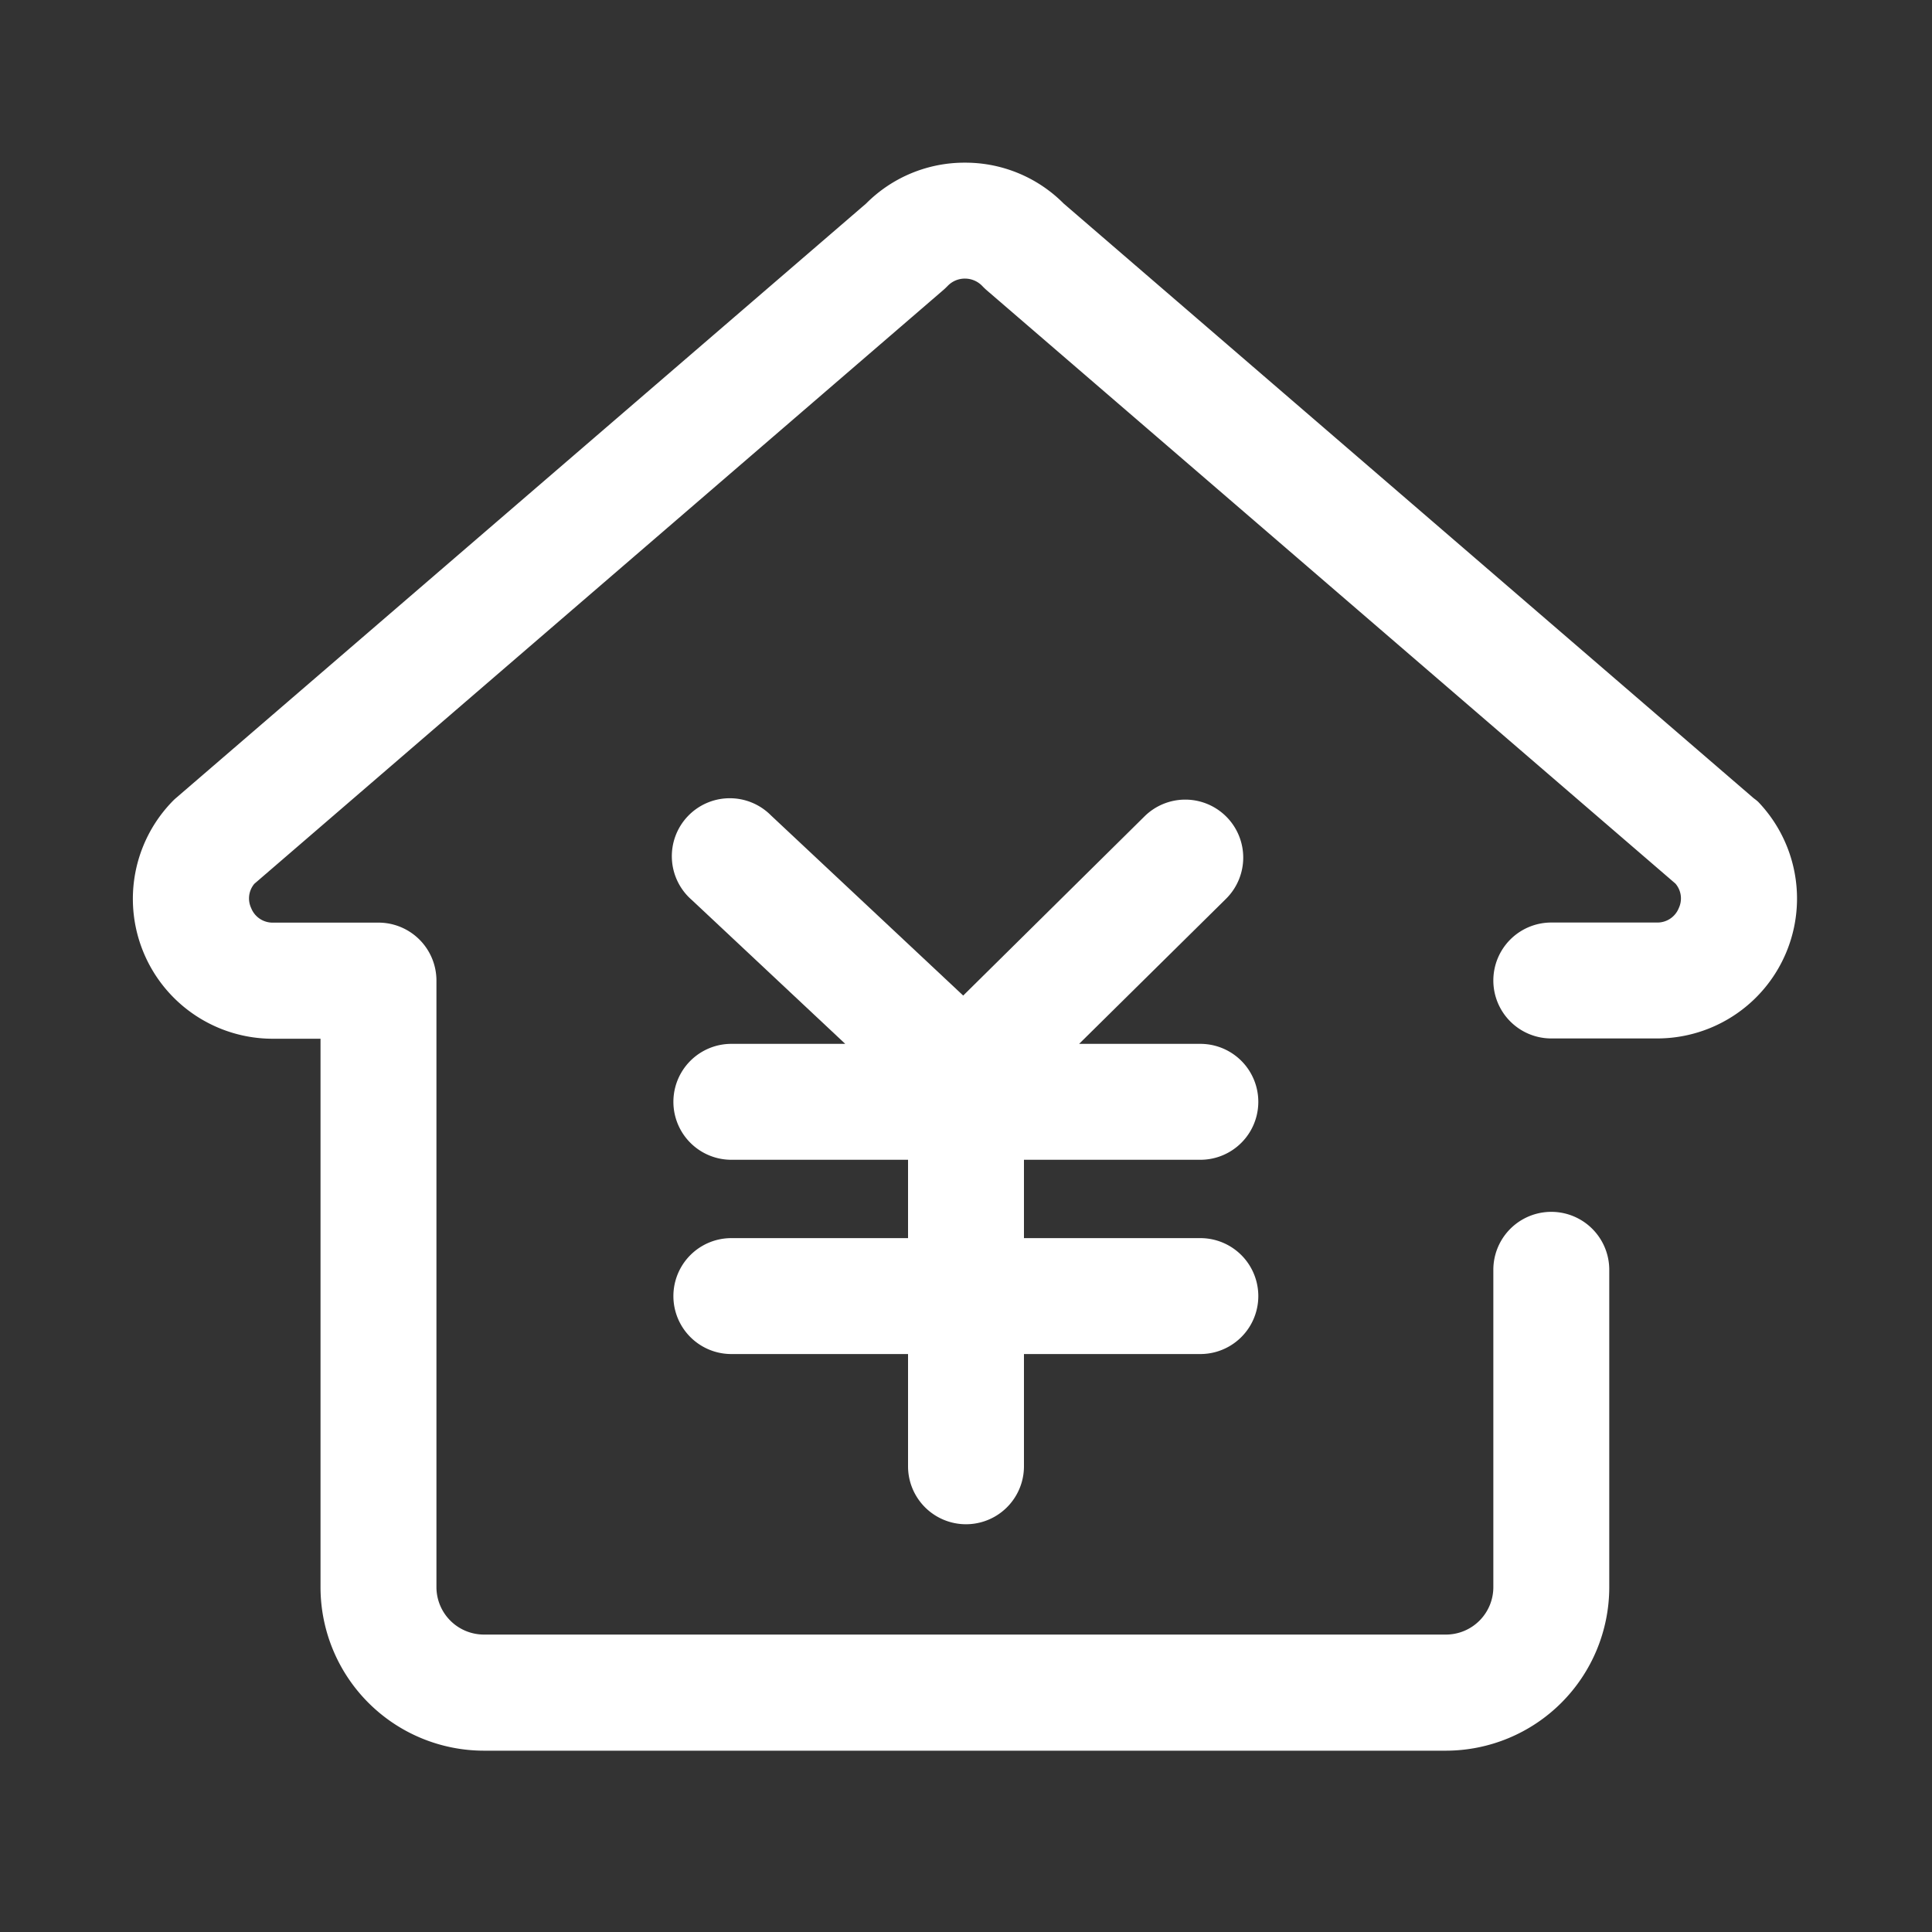 <?xml version="1.0" standalone="no"?><!DOCTYPE svg PUBLIC "-//W3C//DTD SVG 1.1//EN" "http://www.w3.org/Graphics/SVG/1.1/DTD/svg11.dtd"><svg t="1755657638092" class="icon" viewBox="0 0 1024 1024" version="1.1" xmlns="http://www.w3.org/2000/svg" p-id="54575" xmlns:xlink="http://www.w3.org/1999/xlink" width="200" height="200"><rect x="0" y="0" width="1024" height="1024" fill="#333333" stroke="none"/><path d="M766.362 927.898H256.461a86.682 86.682 0 0 1-86.579-86.528v-290.816h-25.19A74.138 74.138 0 0 1 91.187 424.96a25.6 25.6 0 0 1 2.099-1.997l365.773-315.085a73.472 73.472 0 0 1 52.378-21.658 73.421 73.421 0 0 1 52.326 21.658l365.773 315.238a25.6 25.6 0 0 1 2.304 1.843 74.138 74.138 0 0 1-53.504 125.44h-56.115a30.72 30.72 0 0 1 0-61.44h55.91a12.186 12.186 0 0 0 11.674-7.68 12.032 12.032 0 0 0-1.792-12.954L522.701 153.6c-0.717-0.666-1.434-1.331-2.099-2.048a12.749 12.749 0 0 0-9.165-3.891 12.595 12.595 0 0 0-9.165 3.891c-0.717 0.717-1.382 1.382-2.15 2.048L134.81 468.429A12.032 12.032 0 0 0 133.12 481.28a12.186 12.186 0 0 0 11.674 7.731h55.808a30.72 30.72 0 0 1 30.72 30.72v321.536a25.19 25.19 0 0 0 25.139 25.088h509.901a25.139 25.139 0 0 0 25.139-25.088v-168.243a30.72 30.72 0 0 1 61.44 0v168.346a86.682 86.682 0 0 1-86.579 86.528z" fill="#ffffff" p-id="54576"></path><path d="M636.006 656.23H542.72v-41.523h93.491a30.72 30.72 0 0 0 0-61.44h-64.256l77.773-76.8a30.72 30.72 0 1 0-43.162-43.725l-96.051 94.925-101.888-95.488a30.72 30.72 0 1 0-41.984 44.8l81.357 76.288H387.635a30.72 30.72 0 1 0 0 61.44H481.28v41.523H387.635a30.72 30.72 0 0 0 0 61.44H481.28v59.494a30.72 30.72 0 0 0 61.44 0v-59.494h93.491a30.72 30.72 0 0 0 0-61.44z" fill="#ffffff" p-id="54577"></path></svg>